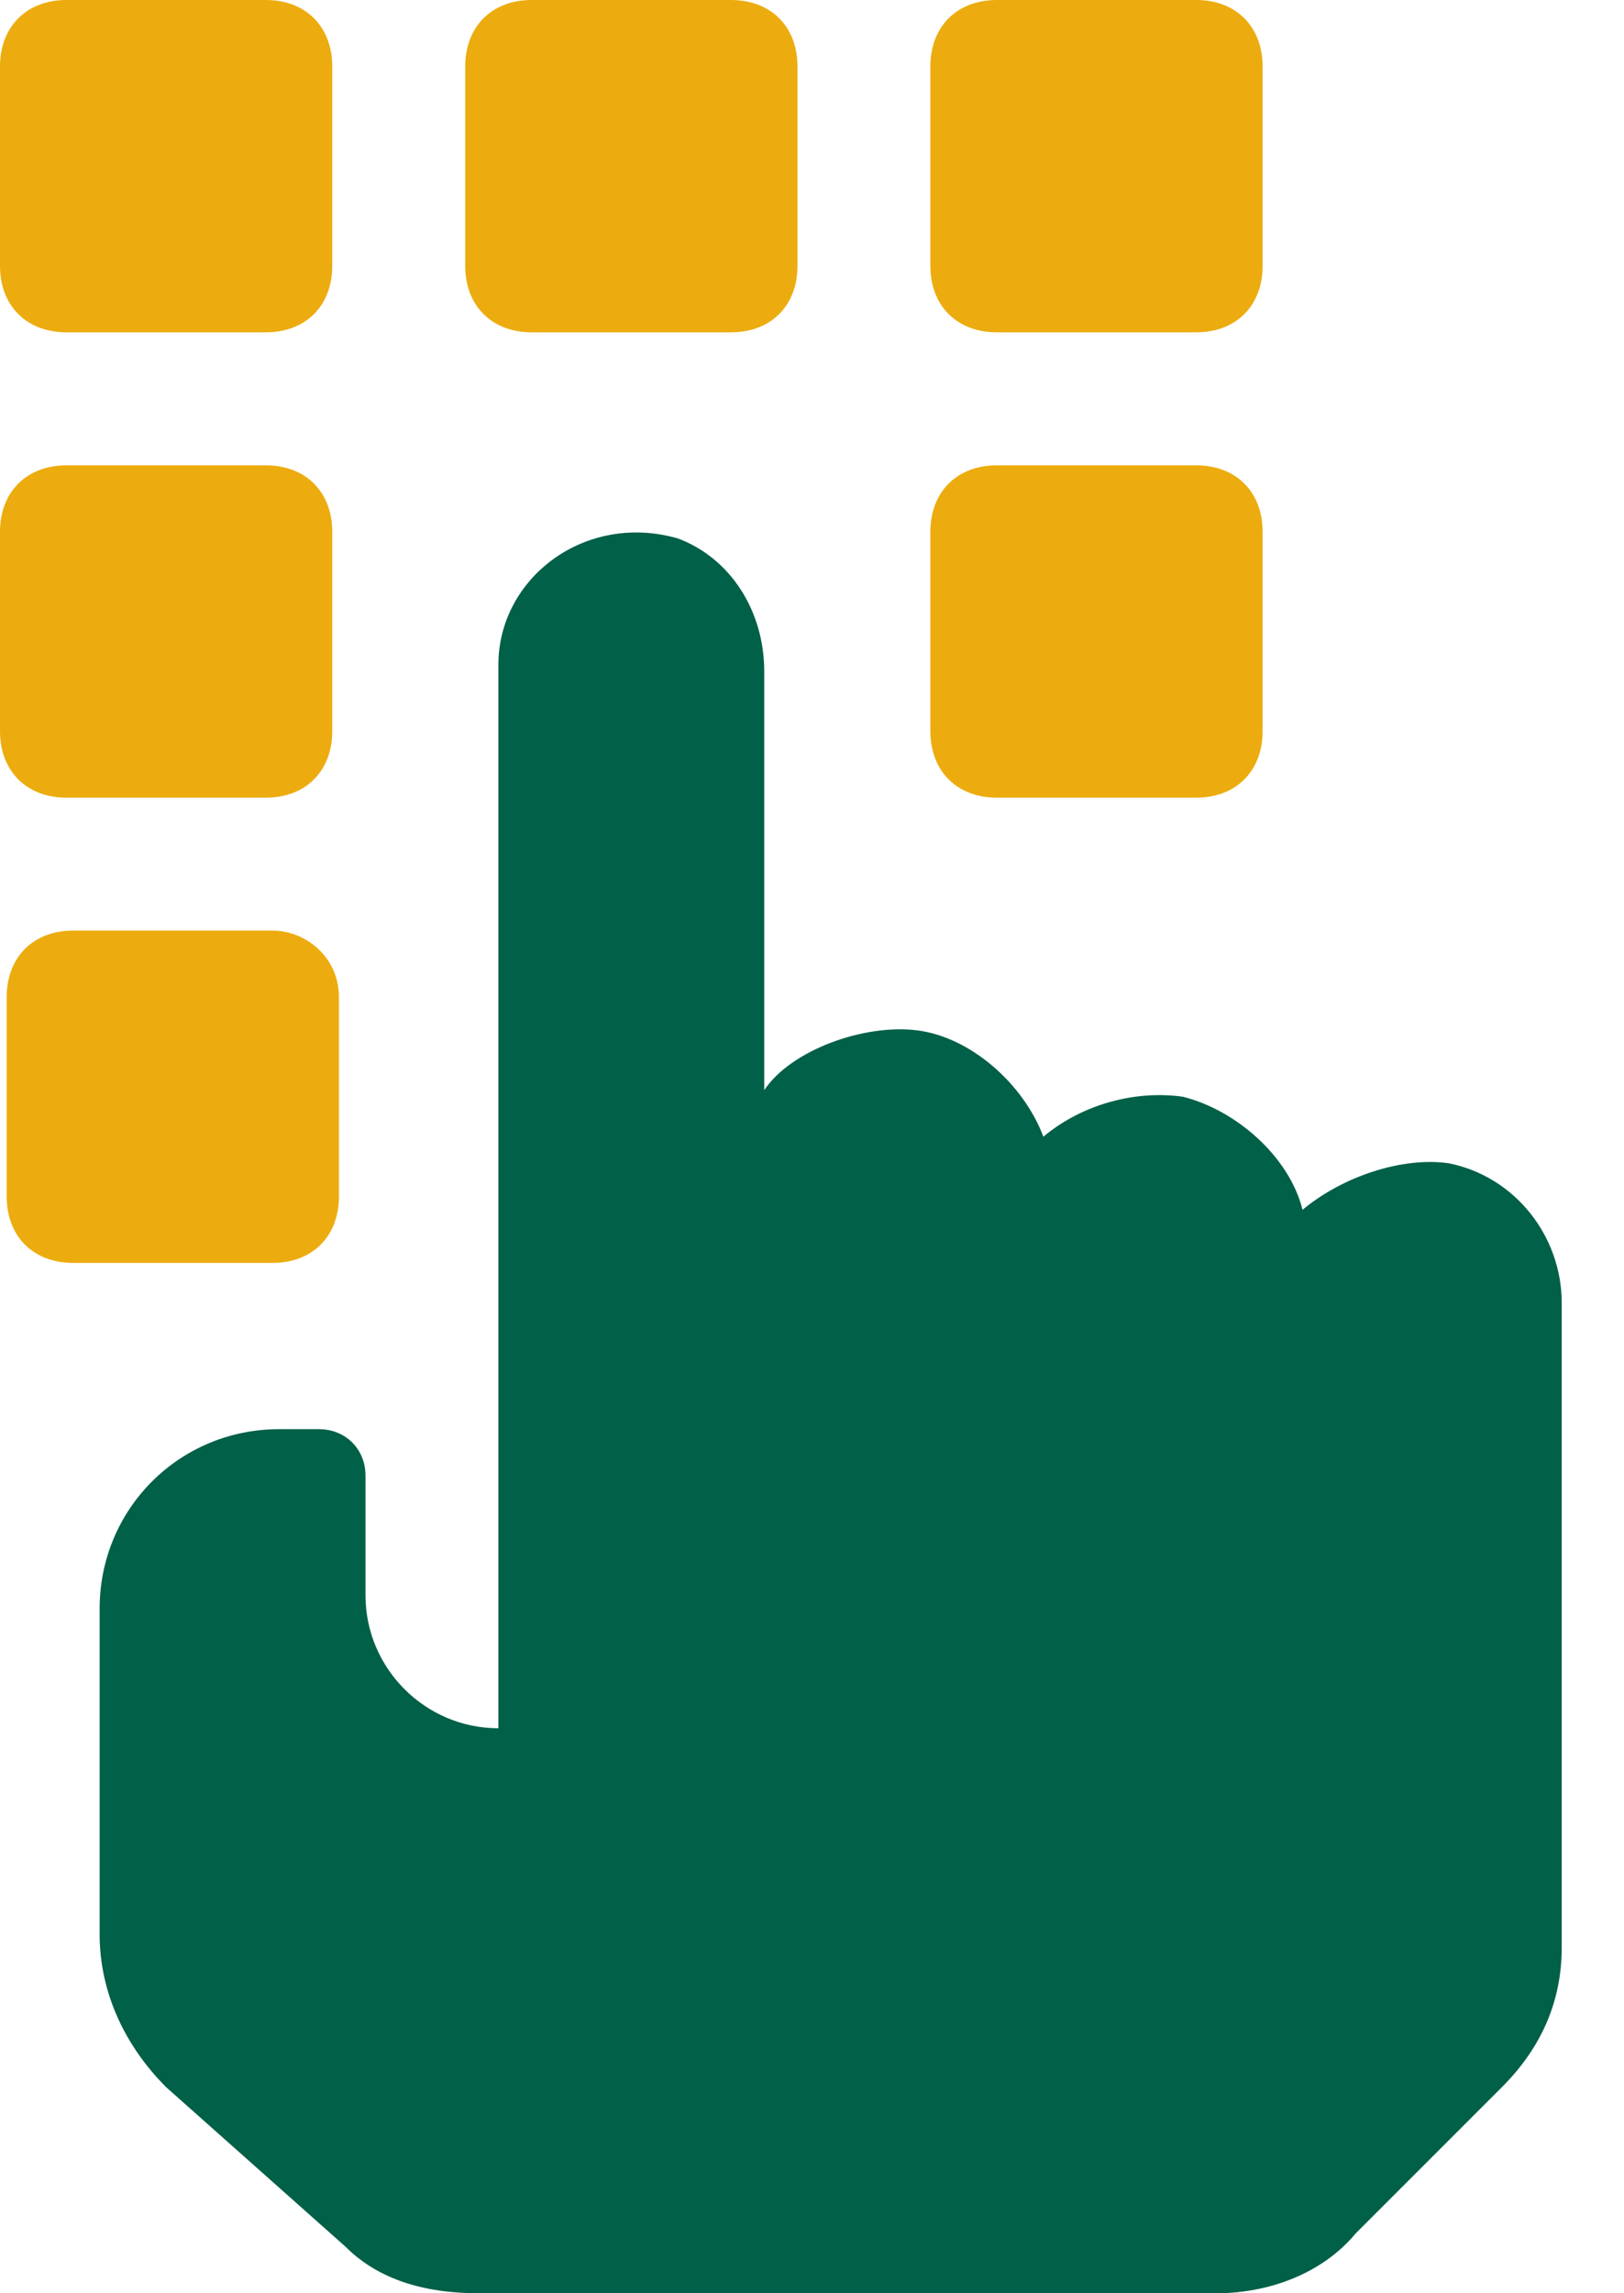 <svg width="17" height="24" viewBox="0 0 17 24" fill="none" xmlns="http://www.w3.org/2000/svg">
<path d="M15.165 12.174C14.678 12.104 14.052 12.313 13.635 12.661C13.496 12.104 12.939 11.617 12.383 11.478C11.896 11.409 11.339 11.548 10.922 11.896C10.713 11.339 10.156 10.852 9.6 10.783C9.043 10.713 8.278 10.991 8 11.409V7.026C8 6.4 7.652 5.843 7.096 5.635C6.122 5.356 5.217 6.052 5.217 6.957V18.087C4.452 18.087 3.826 17.461 3.826 16.696V15.444C3.826 15.165 3.617 14.957 3.339 14.957H2.922C1.878 14.957 1.043 15.791 1.043 16.835V20.244C1.043 20.869 1.322 21.426 1.739 21.843L3.617 23.513C3.965 23.861 4.452 24 5.009 24H12.73C13.287 24 13.844 23.791 14.191 23.374L15.722 21.843C16.139 21.426 16.348 20.939 16.348 20.383V13.635C16.348 12.939 15.861 12.313 15.165 12.174Z" fill="#006048"/>
<path d="M0.696 8.348H2.783C3.2 8.348 3.478 8.07 3.478 7.652V5.565C3.478 5.148 3.2 4.87 2.783 4.87H0.696C0.278 4.87 0 5.148 0 5.565V7.652C0 8.07 0.278 8.348 0.696 8.348ZM2.852 9.739H0.765C0.348 9.739 0.07 10.017 0.07 10.435V12.522C0.07 12.939 0.348 13.217 0.765 13.217H2.852C3.27 13.217 3.548 12.939 3.548 12.522V10.435C3.548 10.017 3.2 9.739 2.852 9.739ZM12.522 0H10.435C10.017 0 9.739 0.278 9.739 0.696V2.783C9.739 3.2 10.017 3.478 10.435 3.478H12.522C12.939 3.478 13.217 3.2 13.217 2.783V0.696C13.217 0.278 12.939 0 12.522 0ZM0.696 3.478H2.783C3.2 3.478 3.478 3.2 3.478 2.783V0.696C3.478 0.278 3.2 0 2.783 0H0.696C0.278 0 0 0.278 0 0.696V2.783C0 3.2 0.278 3.478 0.696 3.478ZM7.652 0H5.565C5.148 0 4.87 0.278 4.87 0.696V2.783C4.87 3.2 5.148 3.478 5.565 3.478H7.652C8.07 3.478 8.348 3.2 8.348 2.783V0.696C8.348 0.278 8.07 0 7.652 0ZM12.522 4.87H10.435C10.017 4.87 9.739 5.148 9.739 5.565V7.652C9.739 8.07 10.017 8.348 10.435 8.348H12.522C12.939 8.348 13.217 8.07 13.217 7.652V5.565C13.217 5.148 12.939 4.87 12.522 4.87Z" fill="#ECAC0F"/>
</svg>
